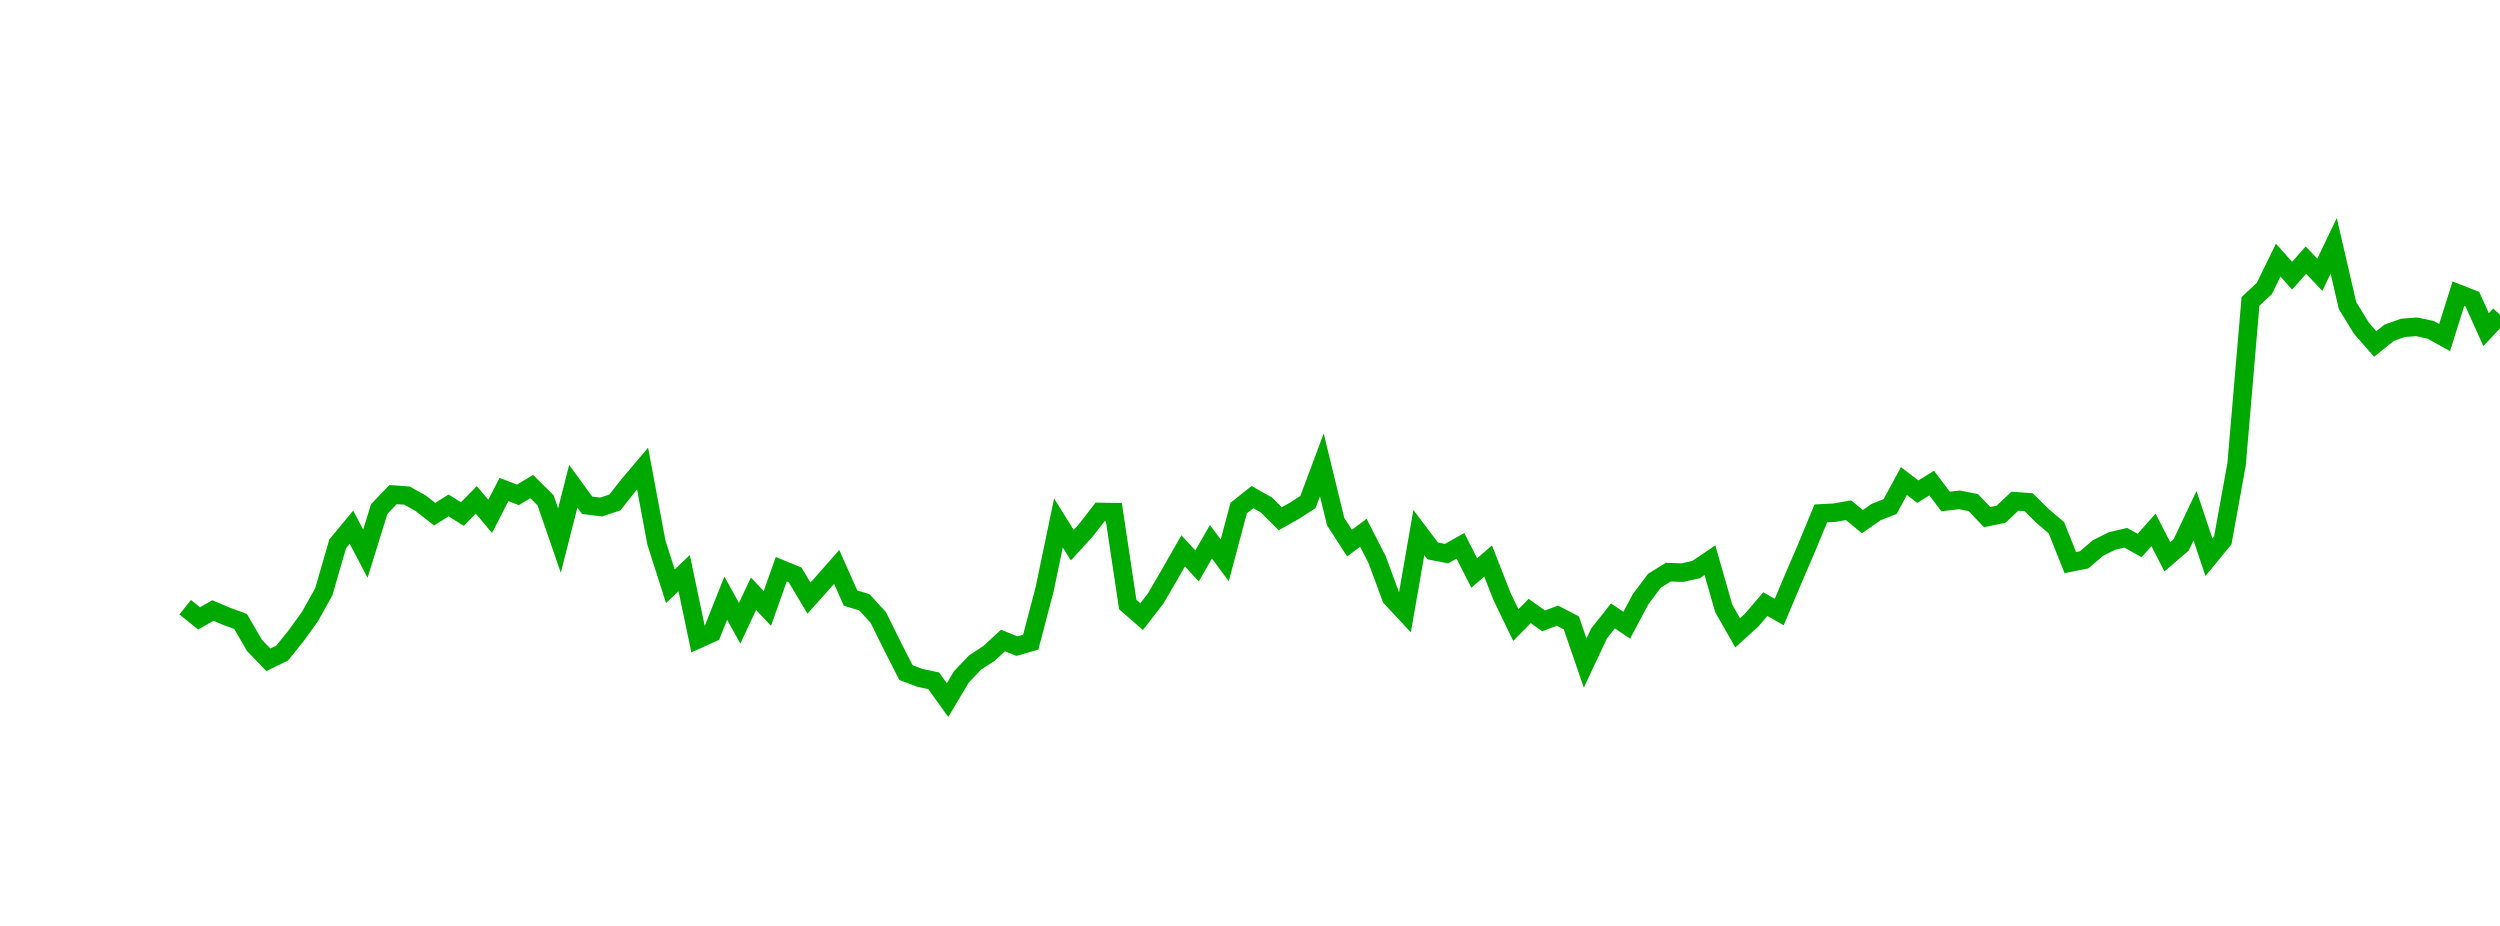 <?xml version="1.0" encoding="UTF-8"?>
<svg xmlns="http://www.w3.org/2000/svg" xmlns:xlink="http://www.w3.org/1999/xlink" width="135pt" height="50pt" viewBox="0 0 135 50" version="1.1">
<defs>
<clipPath id="RuB9AHsXVD__clip1">
  <path d="M 9.5 0 L 135 0 L 135 40.5 L 9.5 40.5 Z M 9.5 0 "/>
</clipPath>
</defs>
<g id="surface455197">
<g clip-path="url(#RuB9AHsXVD__clip1)" clip-rule="nonzero">
<path style="fill:none;stroke-width:1;stroke-linecap:butt;stroke-linejoin:miter;stroke:rgb(0%,66.275%,0%);stroke-opacity:1;stroke-miterlimit:10;" d="M 10 32.789 L 10.75 33.391 L 11.496 32.969 L 12.246 33.285 L 12.992 33.559 L 13.742 34.852 L 14.492 35.629 L 15.238 35.266 L 15.988 34.332 L 16.738 33.293 L 17.484 31.957 L 18.234 29.367 L 18.98 28.469 L 19.73 29.898 L 20.48 27.484 L 21.227 26.707 L 21.977 26.762 L 22.723 27.18 L 23.473 27.766 L 24.223 27.293 L 24.969 27.758 L 25.719 26.992 L 26.469 27.883 L 27.215 26.434 L 27.965 26.723 L 28.711 26.273 L 29.461 27.016 L 30.211 29.188 L 30.957 26.258 L 31.707 27.285 L 32.457 27.379 L 33.203 27.133 L 33.953 26.184 L 34.699 25.301 L 35.449 29.312 L 36.199 31.656 L 36.945 30.949 L 37.695 34.516 L 38.441 34.18 L 39.191 32.301 L 39.941 33.656 L 40.688 32.062 L 41.438 32.855 L 42.188 30.738 L 42.934 31.043 L 43.684 32.297 L 44.43 31.465 L 45.18 30.613 L 45.93 32.297 L 46.676 32.523 L 47.426 33.34 L 48.172 34.848 L 48.922 36.32 L 49.672 36.605 L 50.418 36.762 L 51.168 37.805 L 51.918 36.547 L 52.664 35.766 L 53.414 35.277 L 54.16 34.586 L 54.91 34.891 L 55.66 34.676 L 56.406 31.836 L 57.156 28.238 L 57.902 29.438 L 58.652 28.617 L 59.402 27.645 L 60.148 27.656 L 60.898 32.645 L 61.648 33.297 L 62.395 32.332 L 63.145 31.051 L 63.891 29.746 L 64.641 30.559 L 65.391 29.258 L 66.137 30.258 L 66.887 27.438 L 67.633 26.844 L 68.383 27.266 L 69.133 28.012 L 69.879 27.594 L 70.629 27.109 L 71.379 25.105 L 72.125 28.168 L 72.875 29.328 L 73.621 28.77 L 74.371 30.234 L 75.121 32.27 L 75.867 33.07 L 76.617 28.758 L 77.367 29.75 L 78.113 29.895 L 78.863 29.473 L 79.609 30.941 L 80.359 30.293 L 81.109 32.211 L 81.855 33.754 L 82.605 32.992 L 83.352 33.527 L 84.102 33.246 L 84.852 33.637 L 85.598 35.805 L 86.348 34.207 L 87.098 33.258 L 87.844 33.762 L 88.594 32.355 L 89.34 31.359 L 90.09 30.895 L 90.84 30.922 L 91.586 30.758 L 92.336 30.25 L 93.082 32.855 L 93.832 34.172 L 94.582 33.492 L 95.328 32.621 L 96.078 33.051 L 96.828 31.273 L 97.574 29.539 L 98.324 27.723 L 99.07 27.684 L 99.82 27.551 L 100.57 28.168 L 101.316 27.648 L 102.066 27.355 L 102.812 25.977 L 103.562 26.551 L 104.312 26.086 L 105.059 27.078 L 105.809 26.992 L 106.559 27.141 L 107.305 27.922 L 108.055 27.77 L 108.801 27.066 L 109.551 27.121 L 110.301 27.863 L 111.047 28.5 L 111.797 30.379 L 112.543 30.23 L 113.293 29.59 L 114.043 29.215 L 114.789 29.039 L 115.539 29.457 L 116.289 28.613 L 117.035 30.066 L 117.785 29.422 L 118.531 27.848 L 119.281 30.09 L 120.031 29.176 L 120.777 25.062 L 121.527 16.277 L 122.277 15.574 L 123.023 14.047 L 123.773 14.887 L 124.52 14.047 L 125.27 14.836 L 126.02 13.273 L 126.766 16.5 L 127.516 17.723 L 128.262 18.574 L 129.012 17.969 L 129.762 17.703 L 130.508 17.648 L 131.258 17.812 L 132.008 18.227 L 132.754 15.859 L 133.504 16.152 L 134.25 17.801 L 135 17 "/>
</g>
</g>
</svg>

